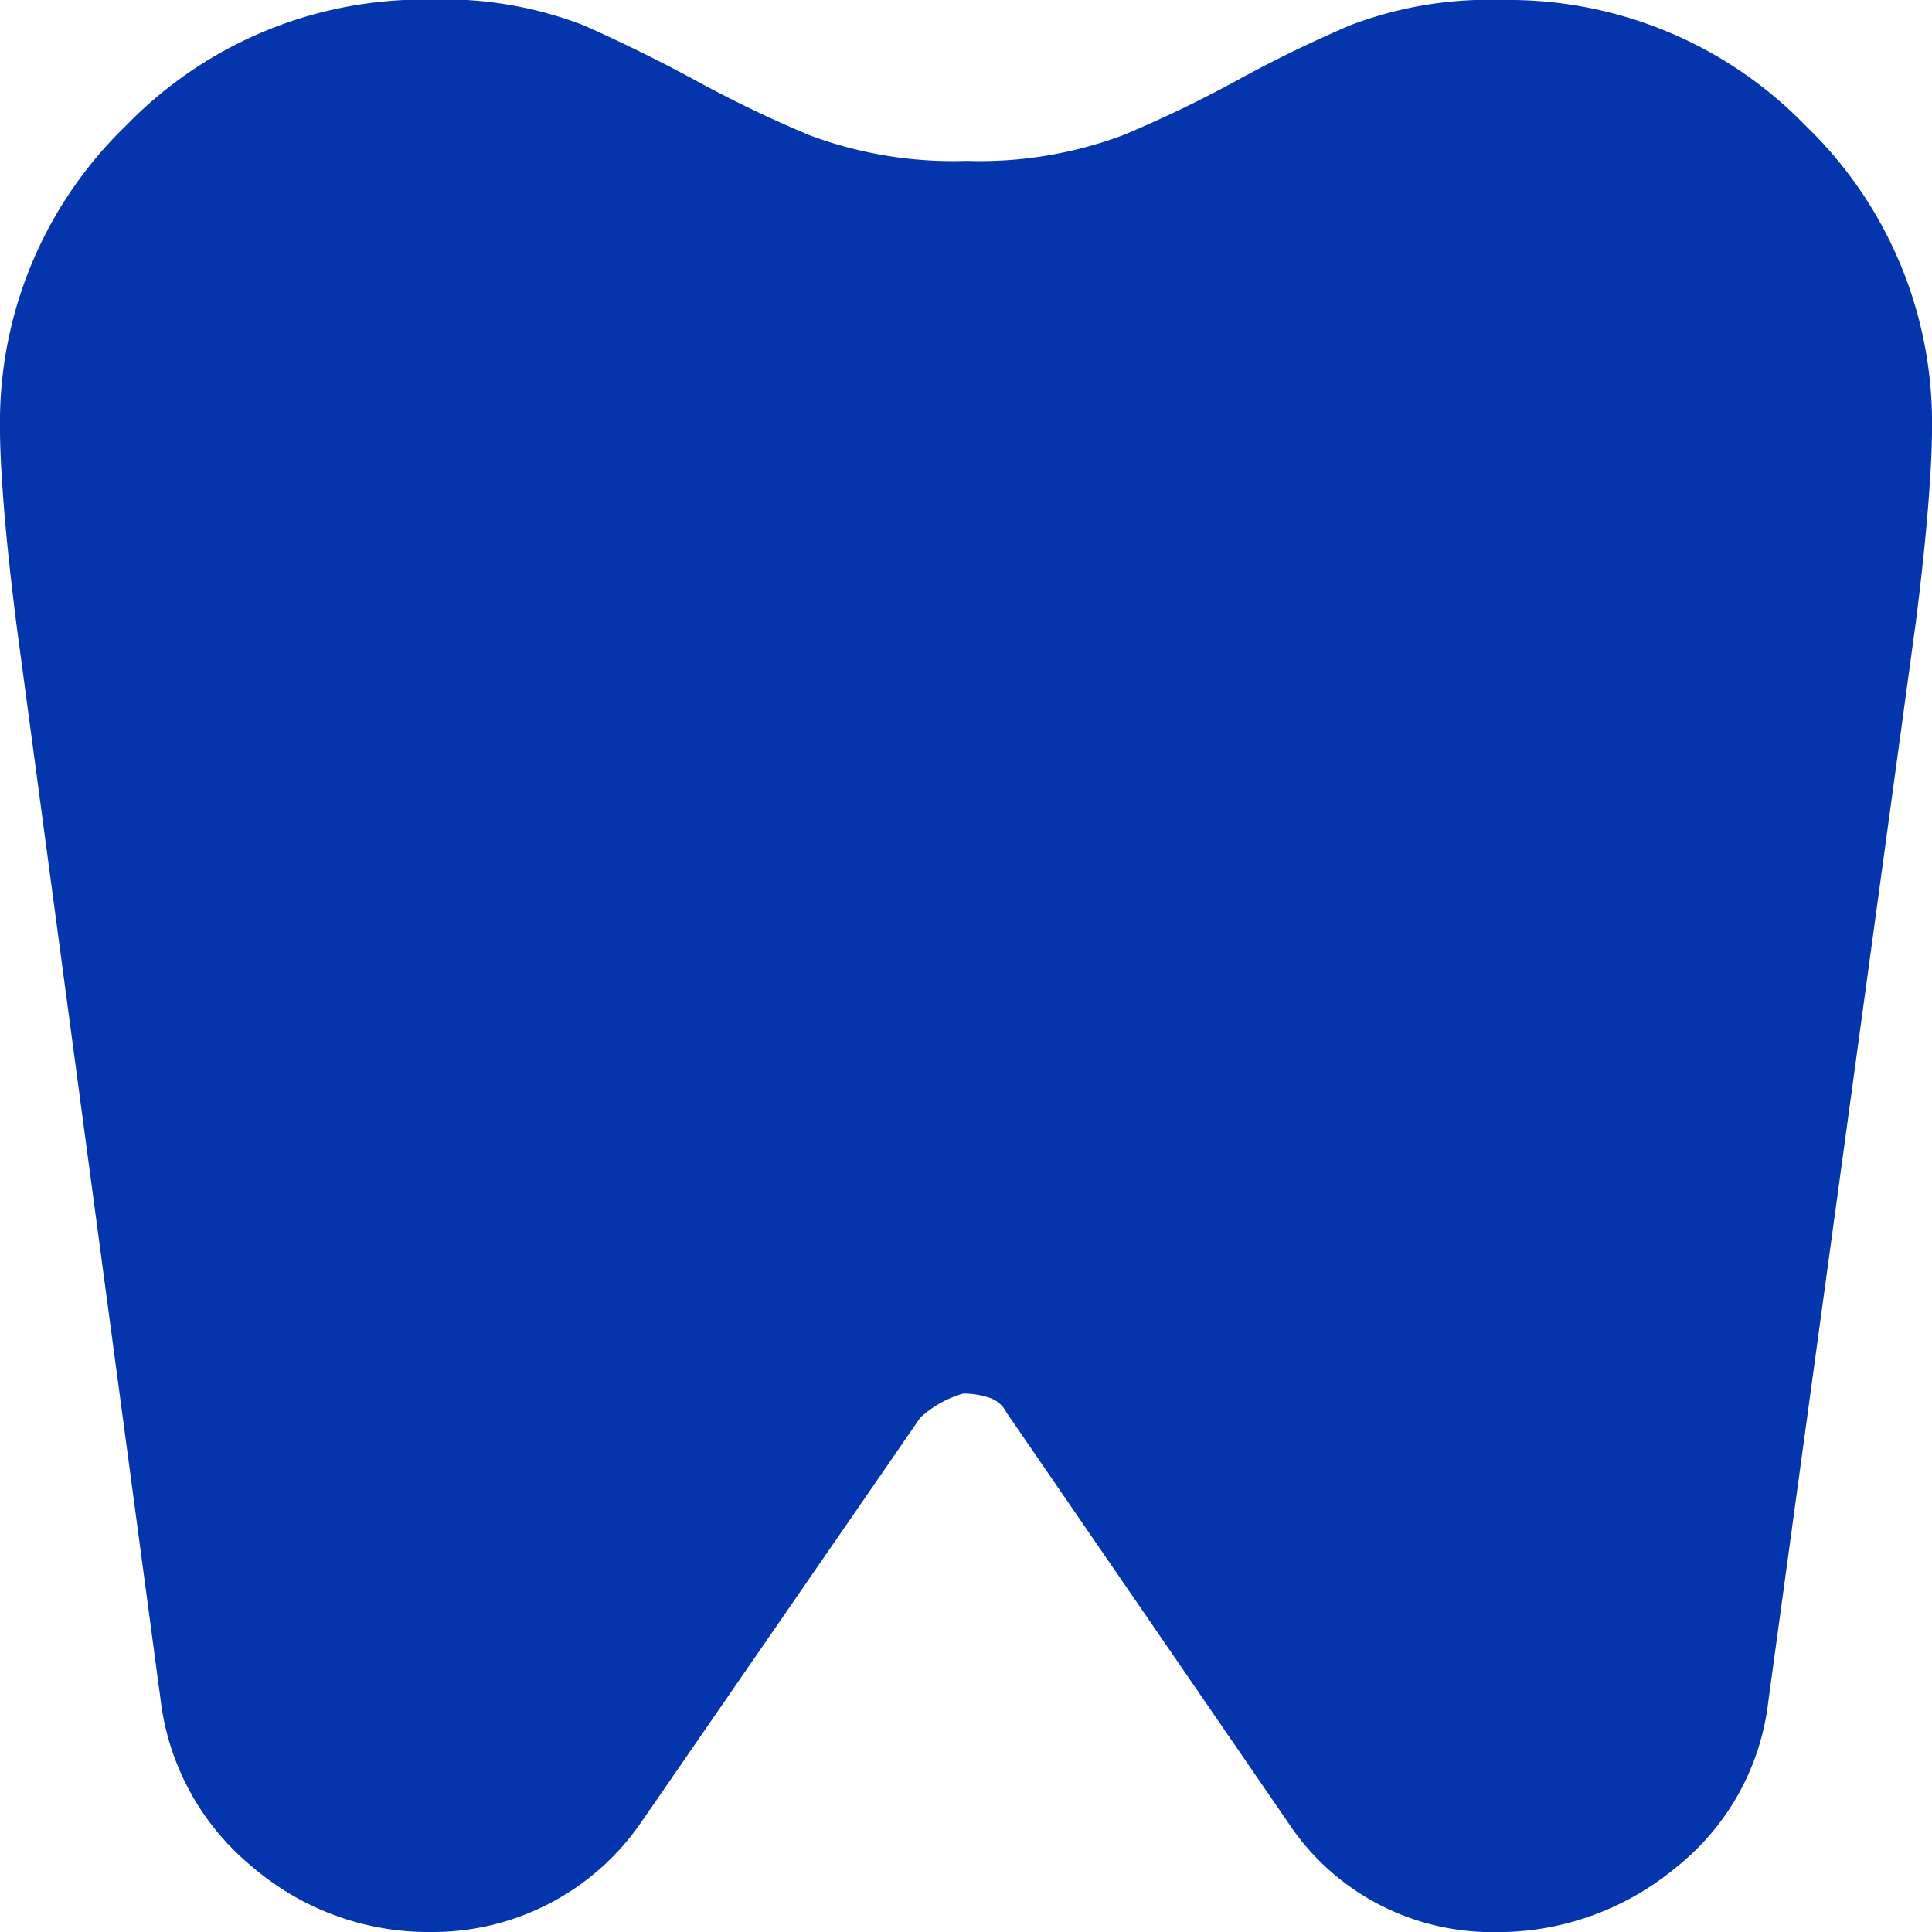 <svg id="icon-odonto" xmlns="http://www.w3.org/2000/svg" width="15" height="15" viewBox="0 0 15 15">
  <path id="Path_11717" data-name="Path 11717" d="M14.667,2.125a3.212,3.212,0,0,1,2.354.978A3.2,3.2,0,0,1,18,5.454q0,.229-.031.614t-.094.884l-1.146,8.384a1.928,1.928,0,0,1-.719,1.29,2.168,2.168,0,0,1-1.406.5,1.914,1.914,0,0,1-.885-.208,1.887,1.887,0,0,1-.677-.583l-2.229-3.245a.223.223,0,0,0-.135-.114.623.623,0,0,0-.2-.031.822.822,0,0,0-.333.187L7.979,16.272a1.962,1.962,0,0,1-1.625.853,2.1,2.1,0,0,1-1.4-.51,1.983,1.983,0,0,1-.708-1.3L3.125,6.952q-.063-.5-.094-.884T3,5.454A3.2,3.2,0,0,1,3.979,3.1a3.212,3.212,0,0,1,2.354-.978,3.013,3.013,0,0,1,1.2.2q.448.2.865.426a9.525,9.525,0,0,0,.885.426,3.173,3.173,0,0,0,1.219.2,3.173,3.173,0,0,0,1.219-.2,9.522,9.522,0,0,0,.885-.426q.417-.229.875-.426A3.028,3.028,0,0,1,14.667,2.125Z" transform="translate(-3 -2.125)" fill="#0435ac"/>
</svg>
